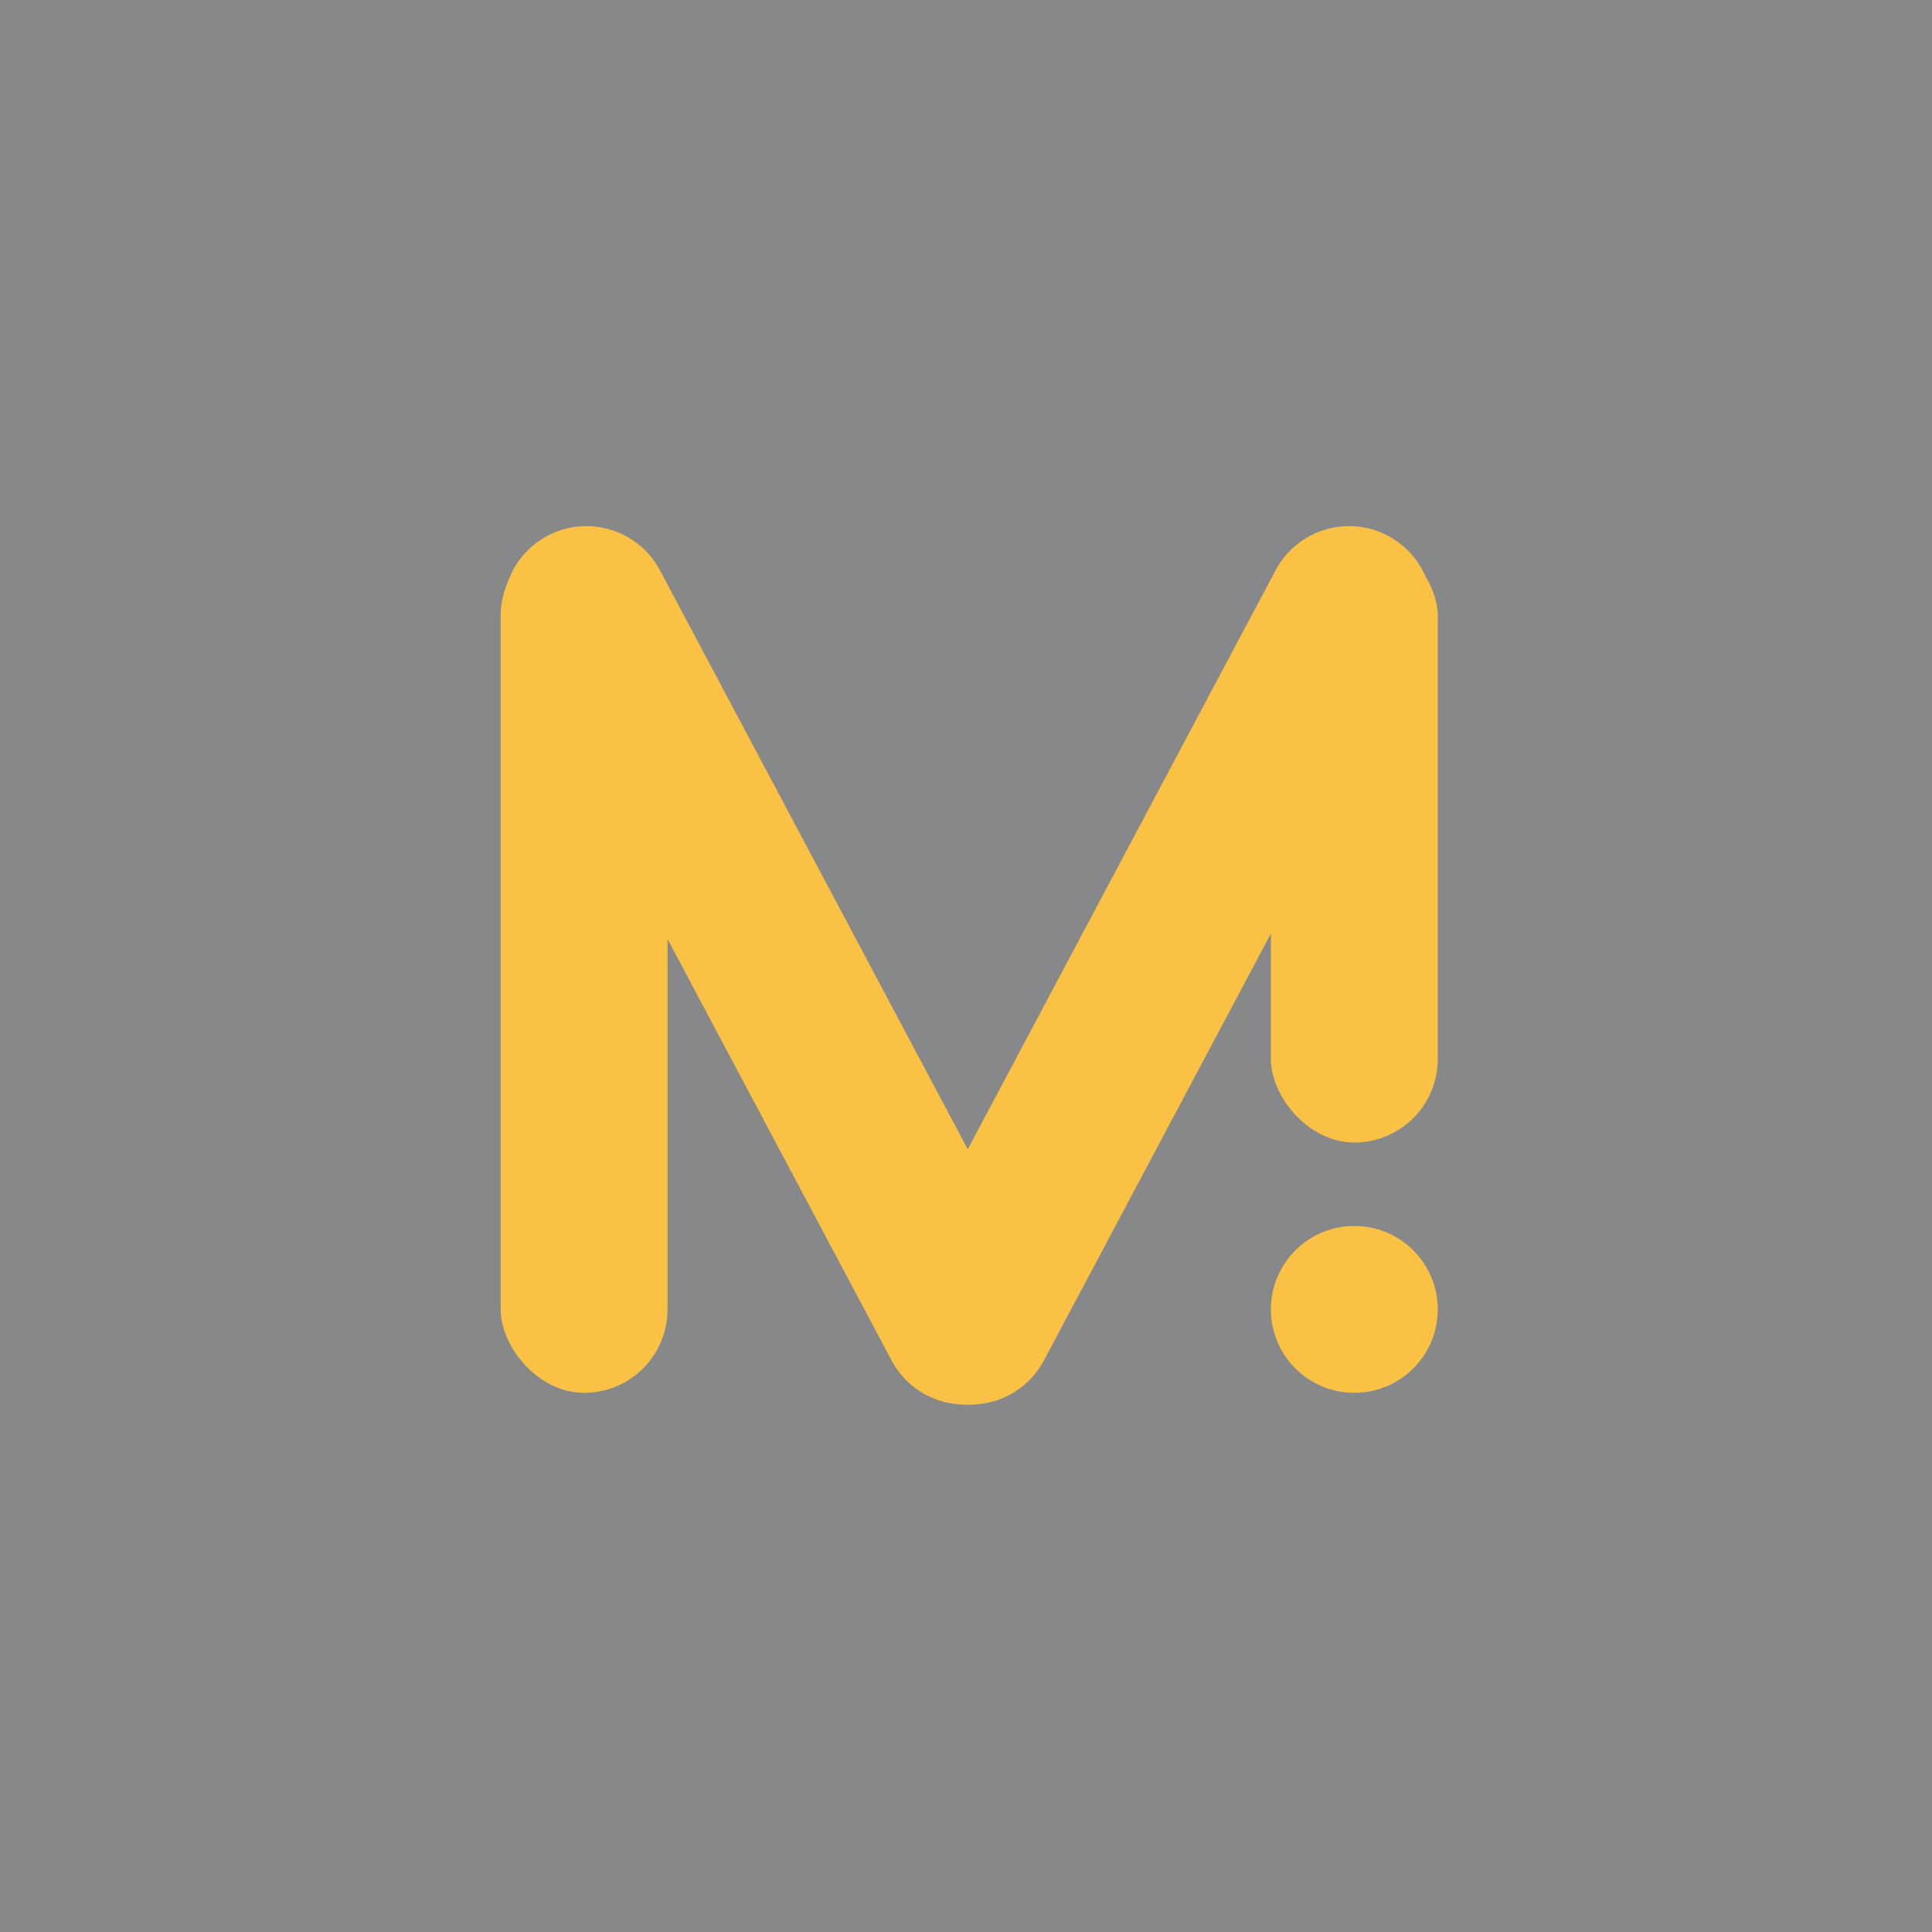 <?xml version="1.0" encoding="UTF-8"?>
<svg width="301px" height="301px" viewBox="0 0 301 301" version="1.1" xmlns="http://www.w3.org/2000/svg" xmlns:xlink="http://www.w3.org/1999/xlink" style="background: #242529;">
    <title>矩形</title>
    <g id="页面-1" stroke="none" stroke-width="1" fill="none" fill-rule="evenodd">
        <rect id="矩形" fill="#292B30" opacity="0.56" x="0" y="0" width="301" height="301"></rect>
        <g id="编组-20" transform="translate(73.834, 77.4)" fill="#FAC145">
            <rect id="矩形" x="4.166" y="5.6" width="26" height="134" rx="13"></rect>
            <rect id="矩形" x="124.166" y="5.6" width="26" height="95" rx="13"></rect>
            <circle id="椭圆形" cx="137.166" cy="126.6" r="13"></circle>
            <path d="M47.025,-2.785 C54.184,-2.785 59.988,3.019 59.988,10.178 L59.988,135.822 C59.988,142.981 54.184,148.785 47.025,148.785 C39.865,148.785 34.062,142.981 34.062,135.822 L34.062,10.178 C34.062,3.019 39.865,-2.785 47.025,-2.785 Z" id="矩形" transform="translate(47.025, 73) rotate(-28) translate(-47.025, -73) "></path>
            <path d="M106.855,-2.785 C114.014,-2.785 119.818,3.019 119.818,10.178 L119.818,135.822 C119.818,142.981 114.014,148.785 106.855,148.785 C99.696,148.785 93.892,142.981 93.892,135.822 L93.892,10.178 C93.892,3.019 99.696,-2.785 106.855,-2.785 Z" id="矩形" transform="translate(106.855, 73) scale(-1, 1) rotate(-28) translate(-106.855, -73) "></path>
        </g>
    </g>
</svg>